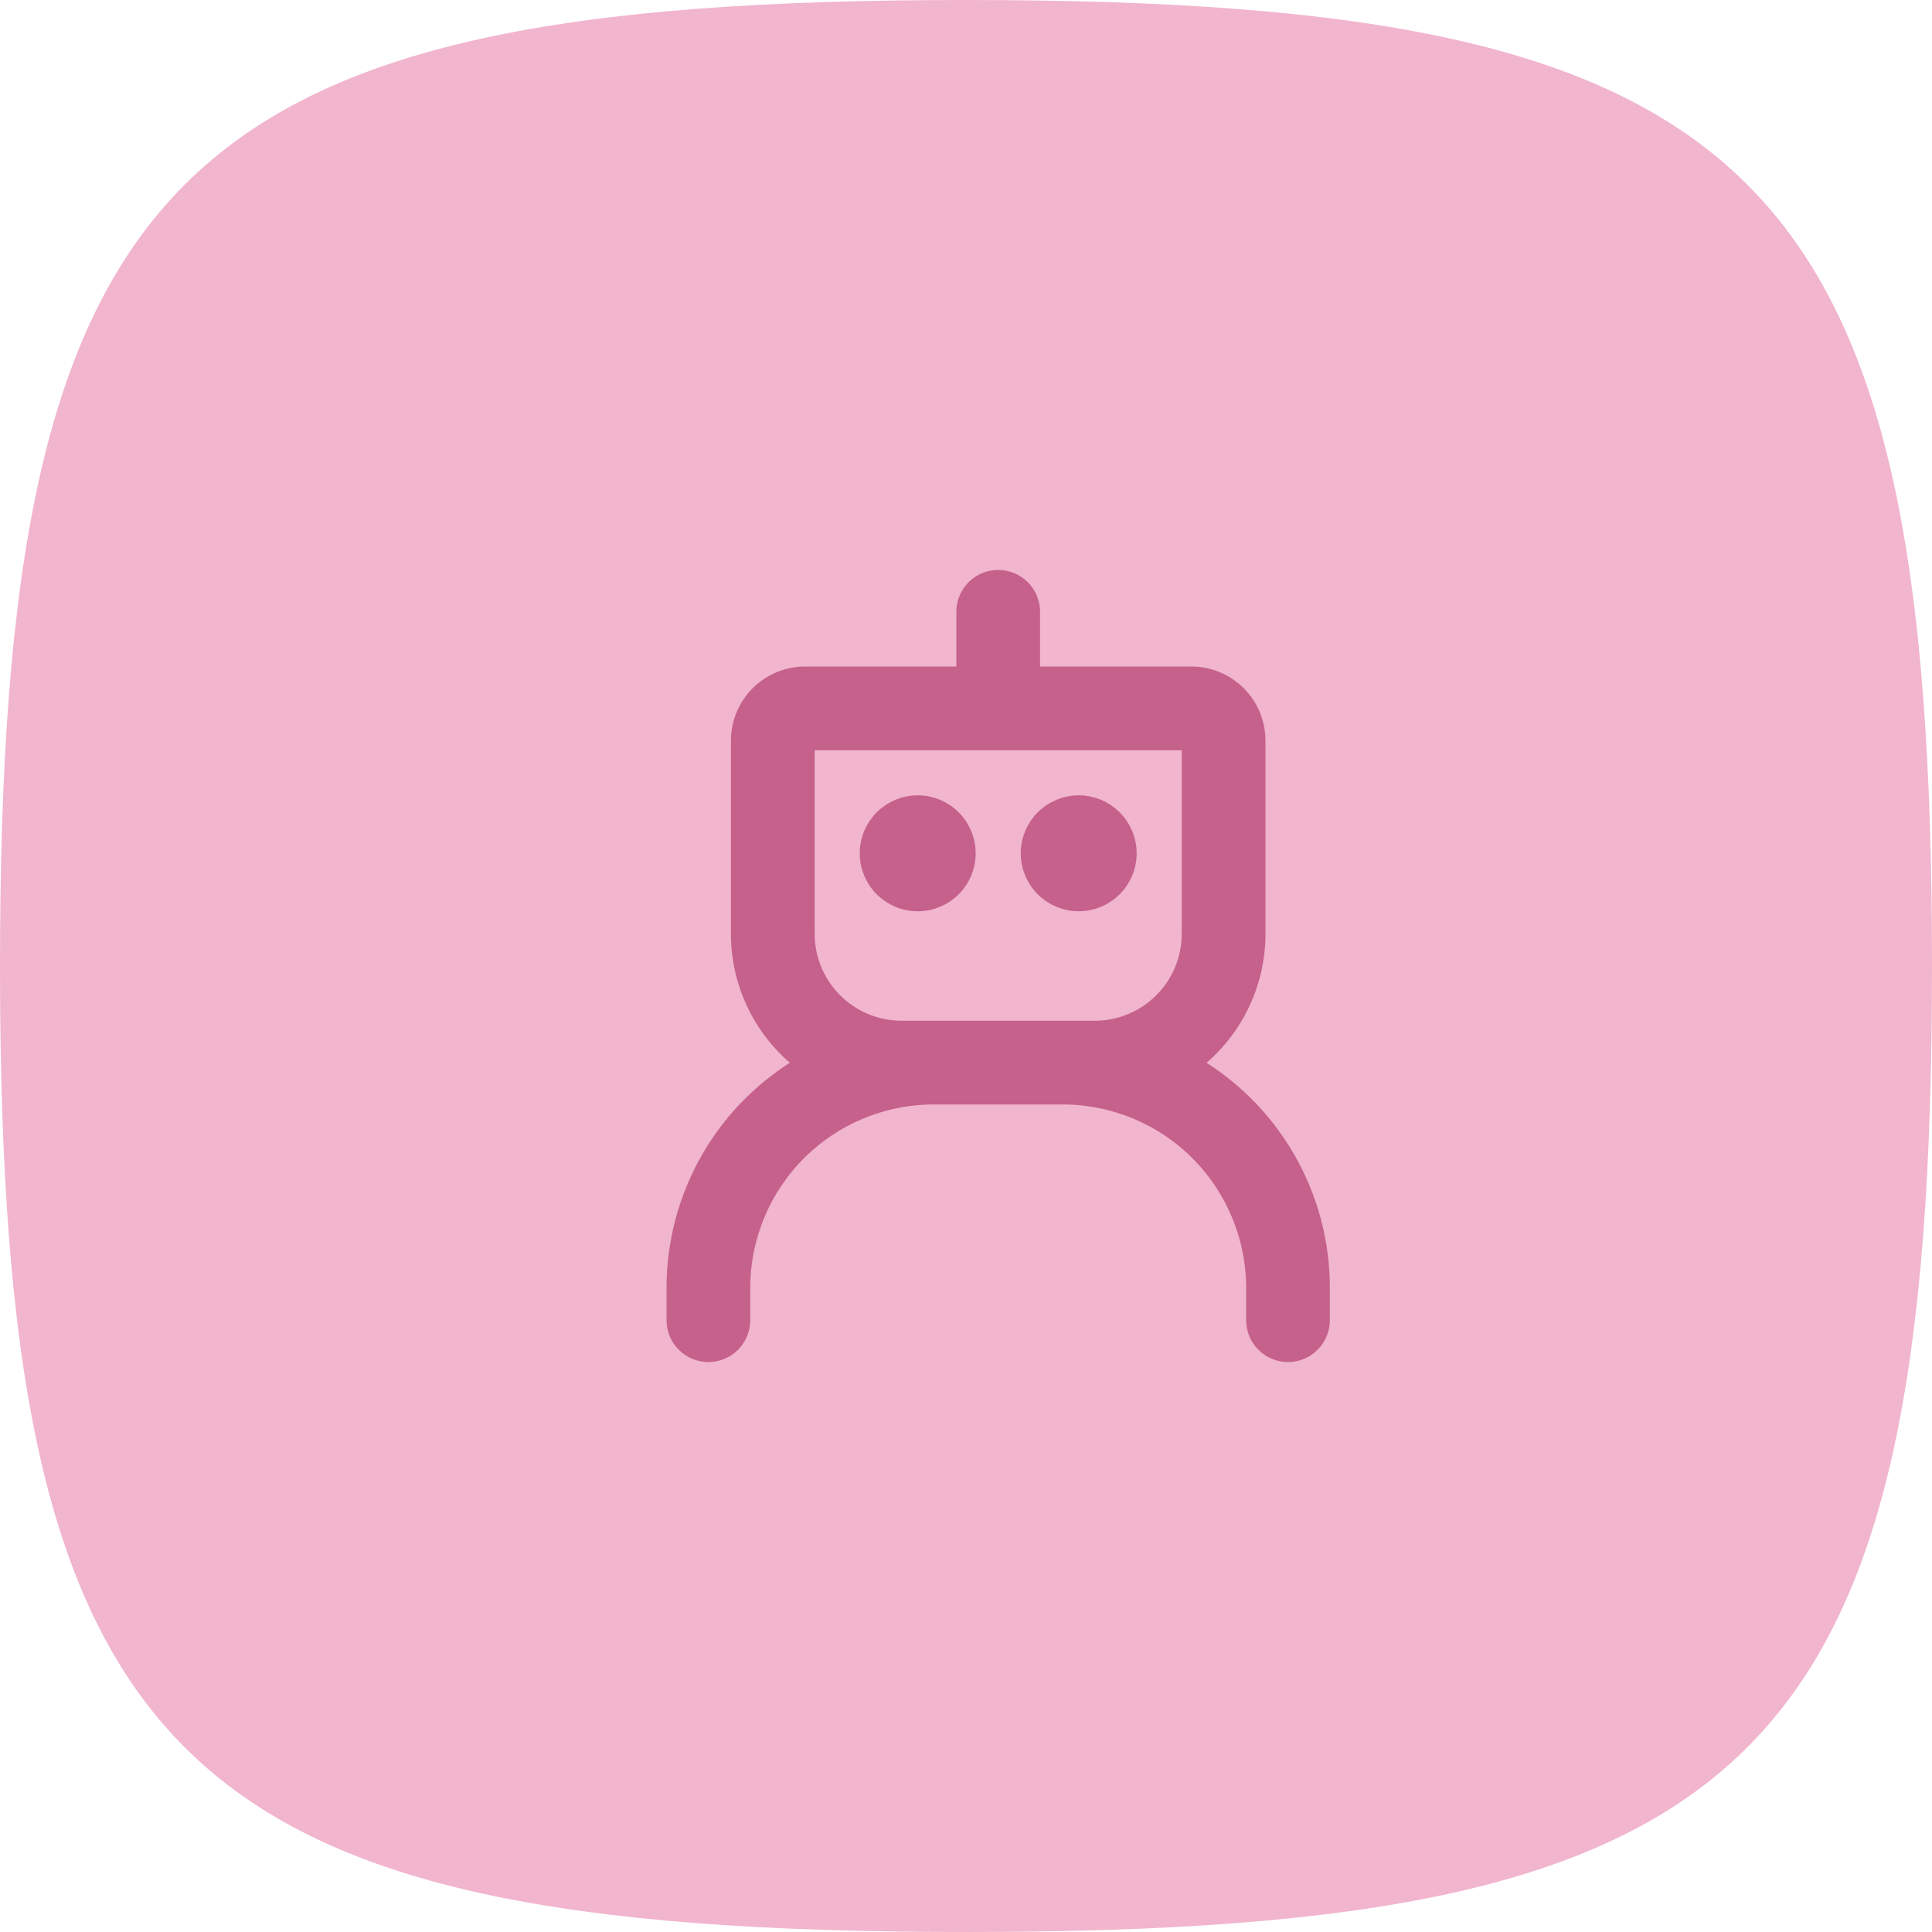 <?xml version="1.0" encoding="UTF-8"?> <svg xmlns="http://www.w3.org/2000/svg" width="60" height="60" viewBox="0 0 60 60" fill="none"><g clip-path="url(#clip0_759_17760)"><path d="M0 30C0 5.295 5.295 0 30 0C54.705 0 60 5.295 60 30C60 54.705 54.705 60 30 60C5.295 60 0 54.705 0 30Z" fill="#D31765" fill-opacity="0.32"></path><path d="M30 26.5C30 26.898 29.842 27.279 29.561 27.561C29.279 27.842 28.898 28 28.5 28C28.102 28 27.721 27.842 27.439 27.561C27.158 27.279 27 26.898 27 26.5C27 26.102 27.158 25.721 27.439 25.439C27.721 25.158 28.102 25 28.5 25C28.898 25 29.279 25.158 29.561 25.439C29.842 25.721 30 26.102 30 26.5ZM33.5 28C33.697 28 33.892 27.961 34.074 27.886C34.256 27.81 34.421 27.7 34.561 27.561C34.7 27.421 34.81 27.256 34.886 27.074C34.961 26.892 35 26.697 35 26.5C35 26.303 34.961 26.108 34.886 25.926C34.81 25.744 34.7 25.579 34.561 25.439C34.421 25.3 34.256 25.19 34.074 25.114C33.892 25.039 33.697 25 33.5 25C33.102 25 32.721 25.158 32.439 25.439C32.158 25.721 32 26.102 32 26.5C32 26.898 32.158 27.279 32.439 27.561C32.721 27.842 33.102 28 33.5 28Z" fill="#C5618B" stroke="#C5618B" stroke-width="0.6"></path><path fill-rule="evenodd" clip-rule="evenodd" d="M32 19C32 18.735 31.895 18.48 31.707 18.293C31.52 18.105 31.265 18 31 18C30.735 18 30.48 18.105 30.293 18.293C30.105 18.48 30 18.735 30 19V21H25C24.47 21 23.961 21.211 23.586 21.586C23.211 21.961 23 22.47 23 23V29C23 30.66 23.809 32.13 25.053 33.04C23.822 33.738 22.798 34.75 22.086 35.972C21.374 37.195 20.999 38.585 21 40V41C21 41.265 21.105 41.52 21.293 41.707C21.48 41.895 21.735 42 22 42C22.265 42 22.52 41.895 22.707 41.707C22.895 41.52 23 41.265 23 41V40C23 38.409 23.632 36.883 24.757 35.757C25.883 34.632 27.409 34 29 34H33C34.591 34 36.117 34.632 37.243 35.757C38.368 36.883 39 38.409 39 40V41C39 41.265 39.105 41.52 39.293 41.707C39.48 41.895 39.735 42 40 42C40.265 42 40.52 41.895 40.707 41.707C40.895 41.52 41 41.265 41 41V40C41.001 38.585 40.626 37.195 39.914 35.972C39.202 34.75 38.178 33.738 36.947 33.04C37.584 32.576 38.101 31.968 38.458 31.266C38.815 30.564 39.001 29.788 39 29V23C39 22.47 38.789 21.961 38.414 21.586C38.039 21.211 37.53 21 37 21H32V19ZM37 29C37 29.796 36.684 30.559 36.121 31.121C35.559 31.684 34.796 32 34 32H28C27.204 32 26.441 31.684 25.879 31.121C25.316 30.559 25 29.796 25 29V23H37V29Z" fill="#C5618B" stroke="#C5618B" stroke-width="0.6"></path></g><defs><clipPath id="clip0_759_17760"><rect width="60" height="60" fill="white"></rect></clipPath></defs></svg> 